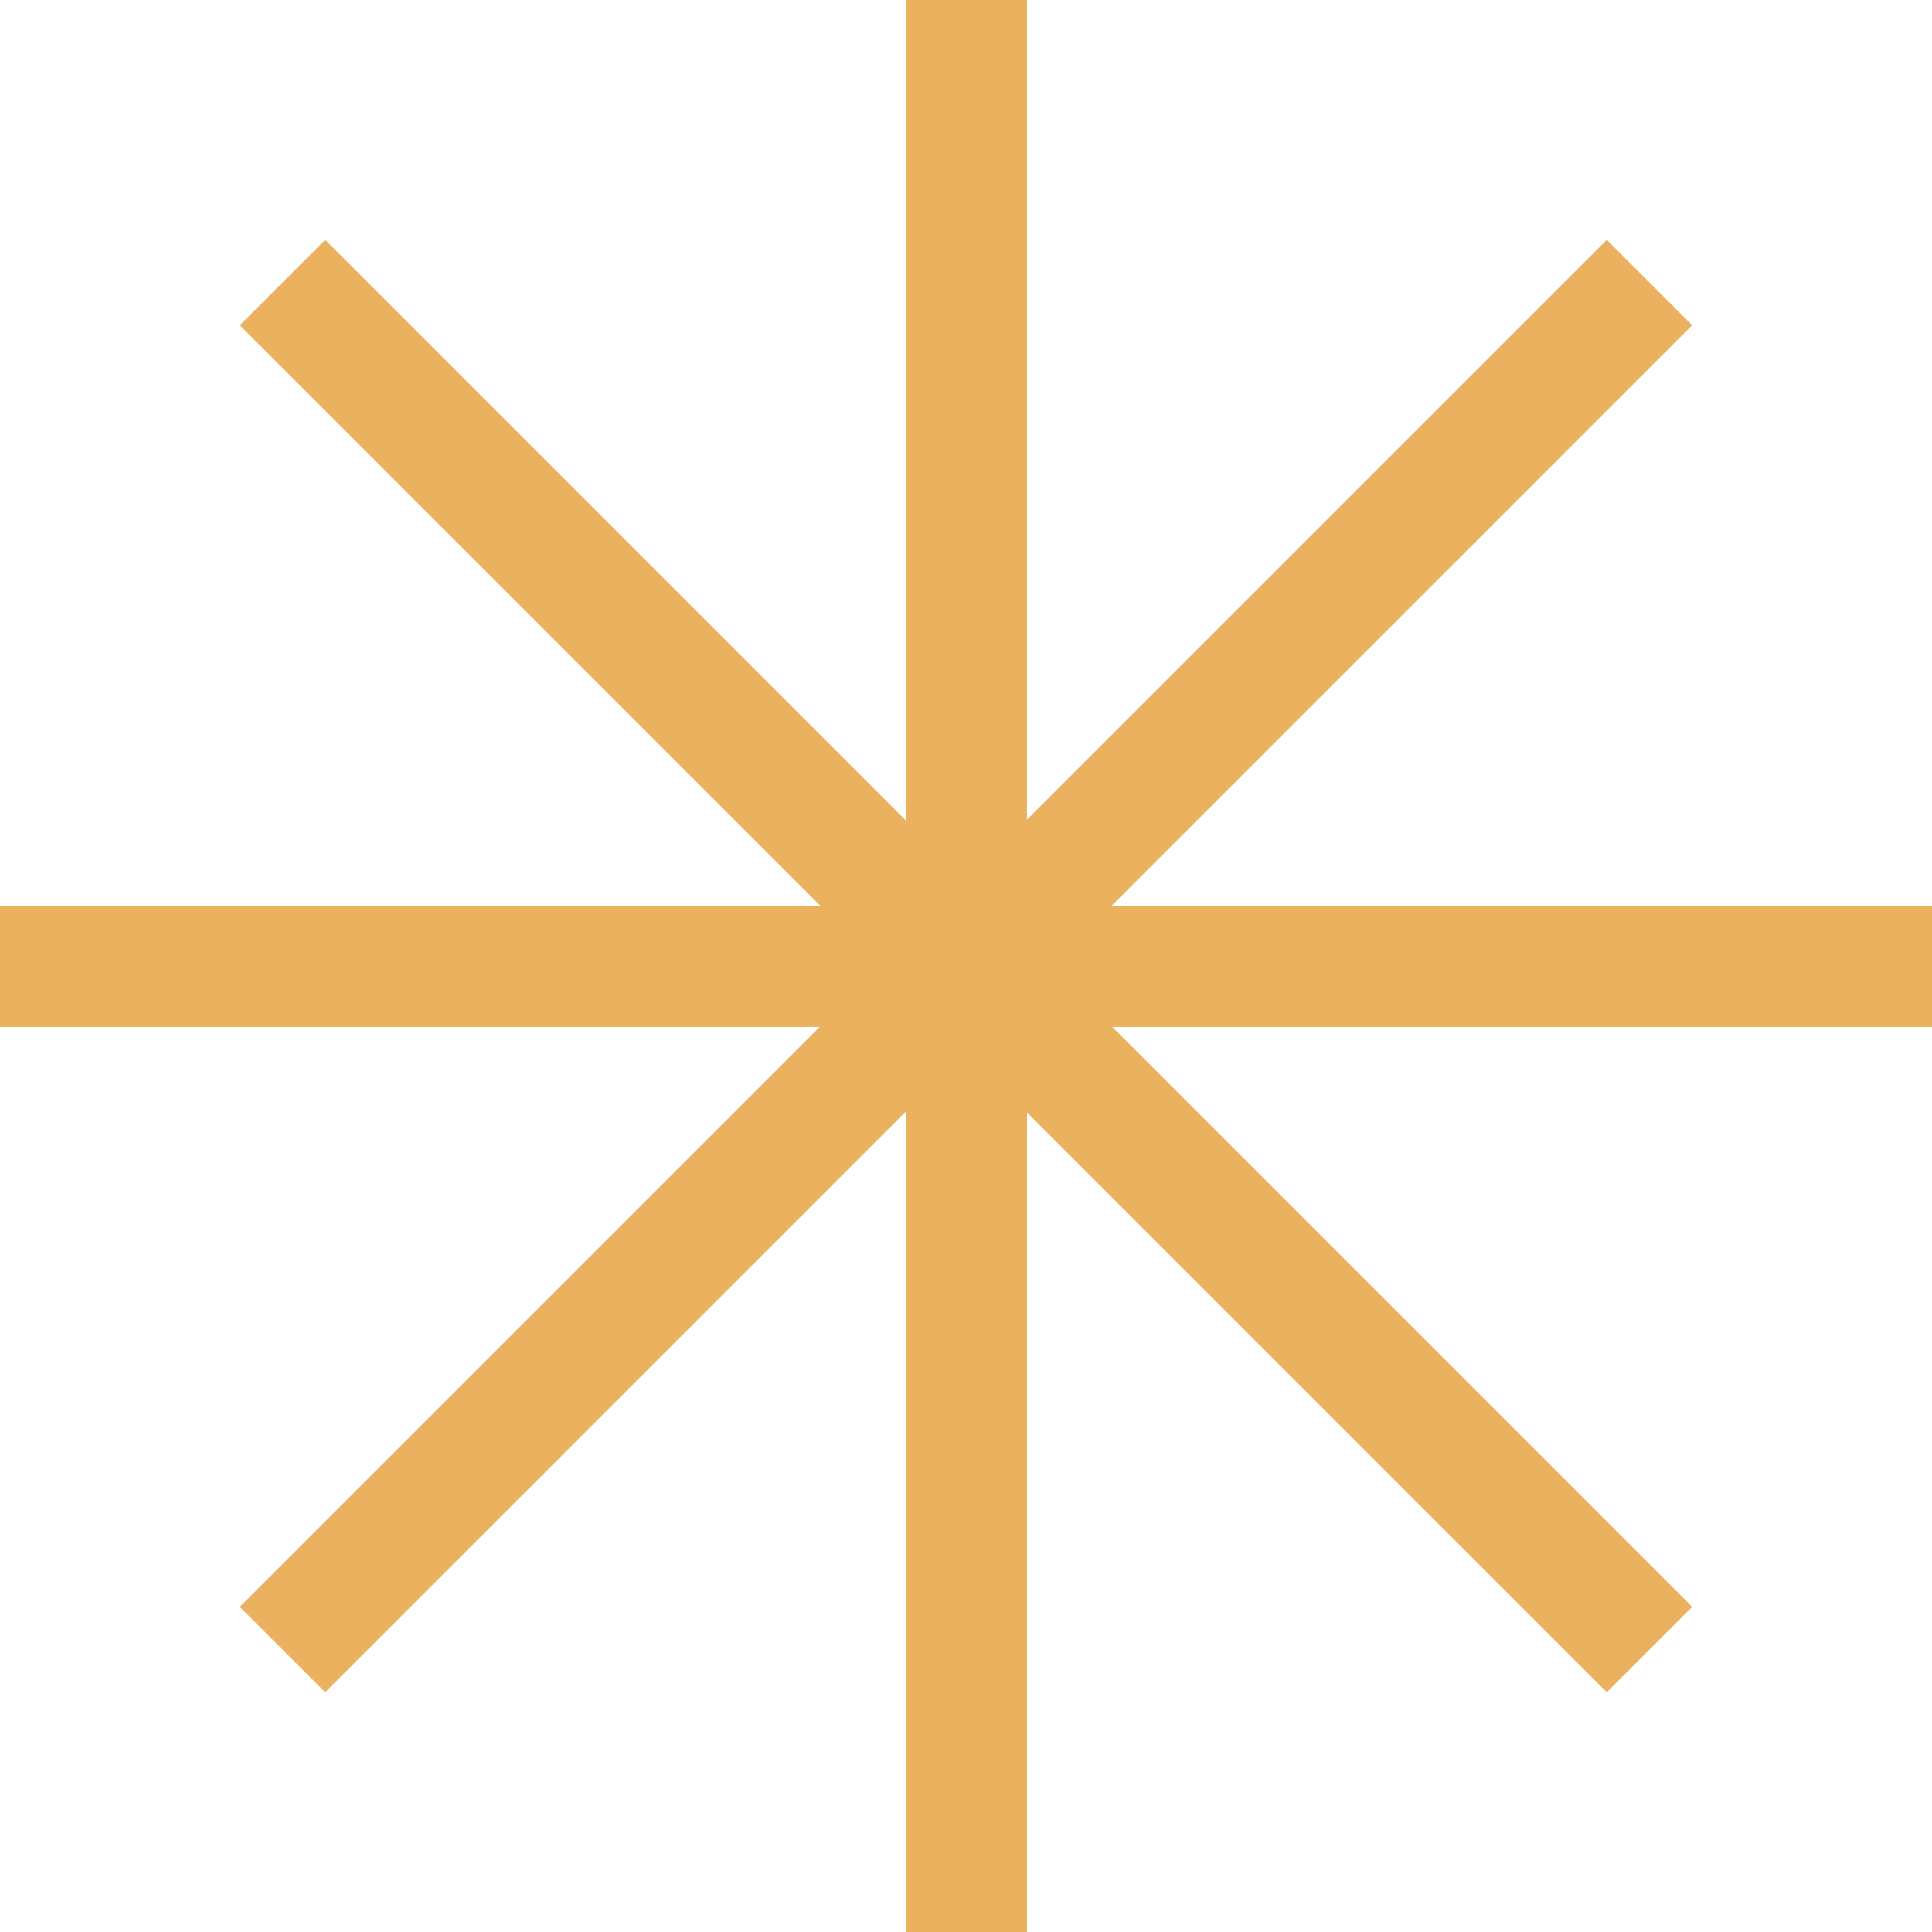 <svg xmlns="http://www.w3.org/2000/svg" fill="none" viewBox="0 0 32 32" height="32" width="32">
<g clip-path="url(#clip0_4787_16626)">
<path stroke-miterlimit="10" stroke-width="2" stroke="#EAB15E" d="M16.01 0V32"></path>
<path stroke-miterlimit="10" stroke-width="2" stroke="#EAB15E" d="M32 16.01H0"></path>
<path stroke-miterlimit="10" stroke-width="2" stroke="#EAB15E" d="M27.321 4.68L4.679 27.322"></path>
<path stroke-miterlimit="10" stroke-width="2" stroke="#EAB15E" d="M27.321 27.322L4.679 4.68"></path>
</g>
<defs>
<clipPath id="clip0_4787_16626">
<rect fill="white" height="32" width="32"></rect>
</clipPath>
</defs>
</svg>
